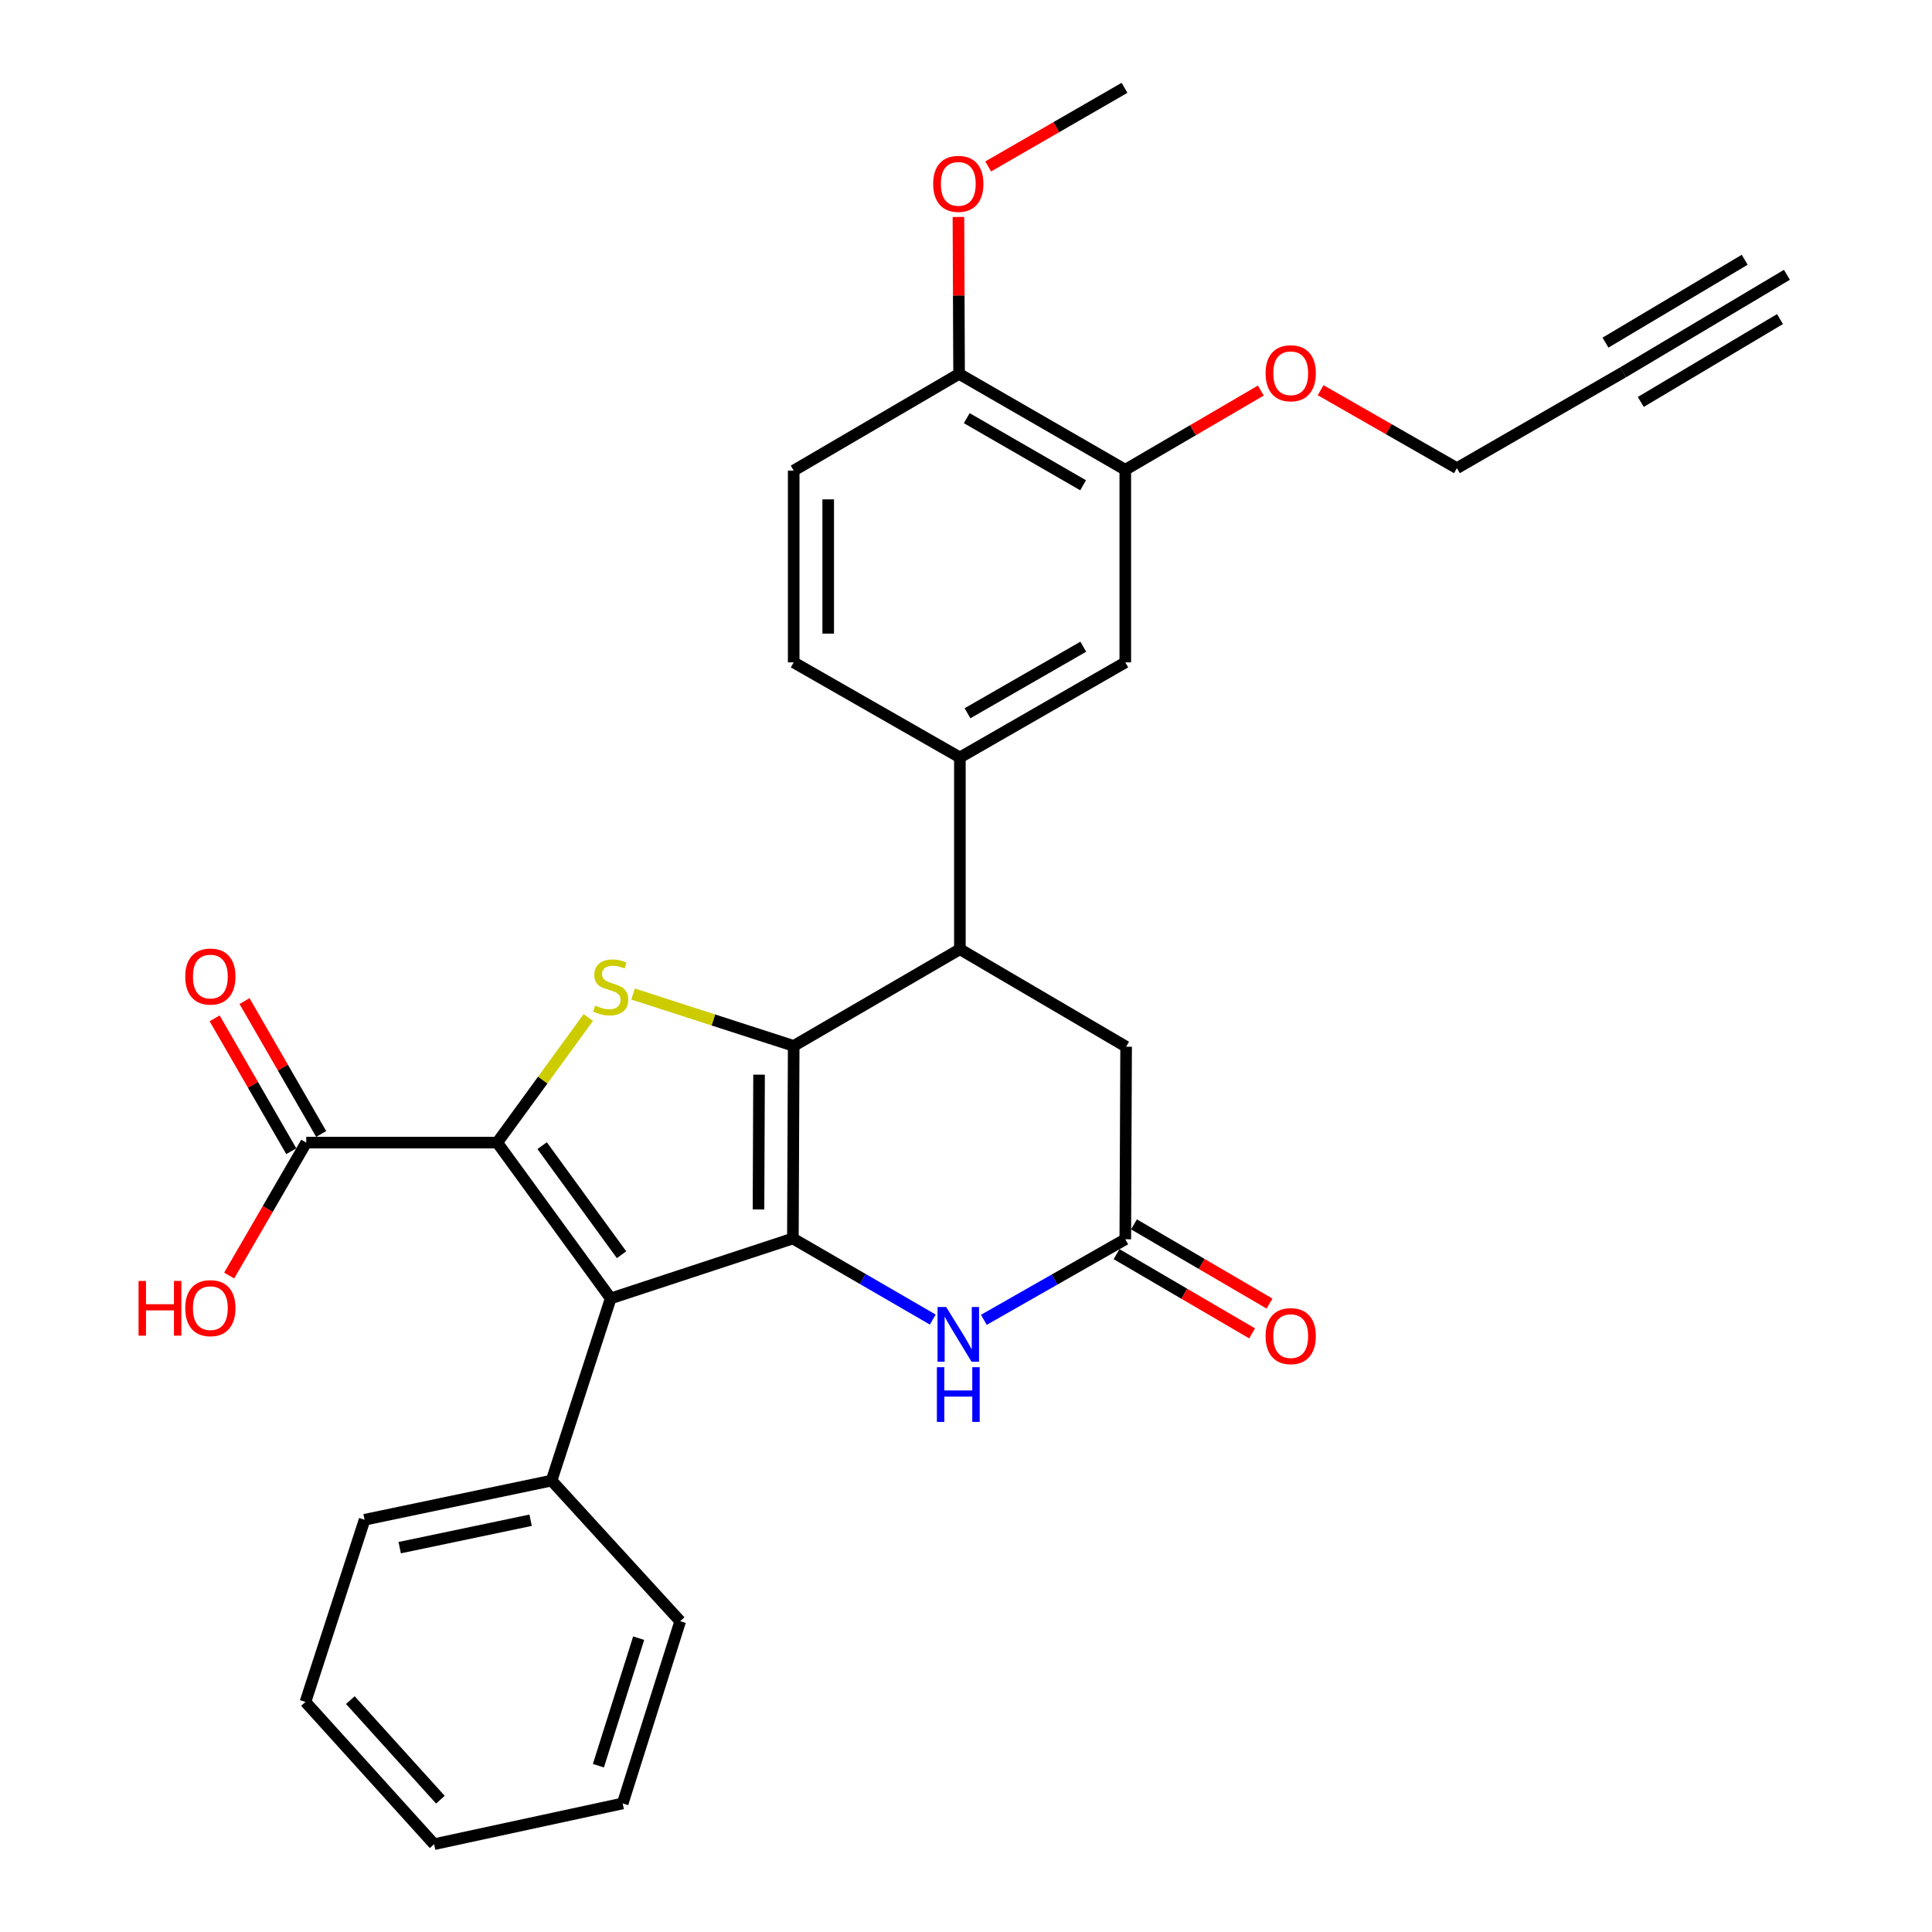 <?xml version='1.0' encoding='iso-8859-1'?>
<svg version='1.1' baseProfile='full'
              xmlns='http://www.w3.org/2000/svg'
                      xmlns:rdkit='http://www.rdkit.org/xml'
                      xmlns:xlink='http://www.w3.org/1999/xlink'
                  xml:space='preserve'
width='1000px' height='1000px' viewBox='0 0 1000 1000'>
<!-- END OF HEADER -->
<rect style='opacity:1.0;fill:#FFFFFF;stroke:none' width='1000' height='1000' x='0' y='0'> </rect>
<path class='bond-0' d='M 410.397,641.039 L 410.814,541.363' style='fill:none;fill-rule:evenodd;stroke:#000000;stroke-width:6px;stroke-linecap:butt;stroke-linejoin:miter;stroke-opacity:1' />
<path class='bond-0' d='M 392.597,626.013 L 392.889,556.24' style='fill:none;fill-rule:evenodd;stroke:#000000;stroke-width:6px;stroke-linecap:butt;stroke-linejoin:miter;stroke-opacity:1' />
<path class='bond-2' d='M 410.397,641.039 L 316.09,672.061' style='fill:none;fill-rule:evenodd;stroke:#000000;stroke-width:6px;stroke-linecap:butt;stroke-linejoin:miter;stroke-opacity:1' />
<path class='bond-4' d='M 410.397,641.039 L 446.597,662.024' style='fill:none;fill-rule:evenodd;stroke:#000000;stroke-width:6px;stroke-linecap:butt;stroke-linejoin:miter;stroke-opacity:1' />
<path class='bond-4' d='M 446.597,662.024 L 482.797,683.008' style='fill:none;fill-rule:evenodd;stroke:#0000FF;stroke-width:6px;stroke-linecap:butt;stroke-linejoin:miter;stroke-opacity:1' />
<path class='bond-3' d='M 410.814,541.363 L 369.236,527.929' style='fill:none;fill-rule:evenodd;stroke:#000000;stroke-width:6px;stroke-linecap:butt;stroke-linejoin:miter;stroke-opacity:1' />
<path class='bond-3' d='M 369.236,527.929 L 327.659,514.495' style='fill:none;fill-rule:evenodd;stroke:#CCCC00;stroke-width:6px;stroke-linecap:butt;stroke-linejoin:miter;stroke-opacity:1' />
<path class='bond-5' d='M 410.814,541.363 L 496.835,491.317' style='fill:none;fill-rule:evenodd;stroke:#000000;stroke-width:6px;stroke-linecap:butt;stroke-linejoin:miter;stroke-opacity:1' />
<path class='bond-1' d='M 257.36,591.409 L 316.09,672.061' style='fill:none;fill-rule:evenodd;stroke:#000000;stroke-width:6px;stroke-linecap:butt;stroke-linejoin:miter;stroke-opacity:1' />
<path class='bond-1' d='M 280.61,592.992 L 321.721,649.448' style='fill:none;fill-rule:evenodd;stroke:#000000;stroke-width:6px;stroke-linecap:butt;stroke-linejoin:miter;stroke-opacity:1' />
<path class='bond-7' d='M 257.36,591.409 L 158.508,591.409' style='fill:none;fill-rule:evenodd;stroke:#000000;stroke-width:6px;stroke-linecap:butt;stroke-linejoin:miter;stroke-opacity:1' />
<path class='bond-30' d='M 257.36,591.409 L 280.938,559.031' style='fill:none;fill-rule:evenodd;stroke:#000000;stroke-width:6px;stroke-linecap:butt;stroke-linejoin:miter;stroke-opacity:1' />
<path class='bond-30' d='M 280.938,559.031 L 304.516,526.652' style='fill:none;fill-rule:evenodd;stroke:#CCCC00;stroke-width:6px;stroke-linecap:butt;stroke-linejoin:miter;stroke-opacity:1' />
<path class='bond-14' d='M 316.09,672.061 L 285.495,766.348' style='fill:none;fill-rule:evenodd;stroke:#000000;stroke-width:6px;stroke-linecap:butt;stroke-linejoin:miter;stroke-opacity:1' />
<path class='bond-6' d='M 509.238,683.136 L 545.843,662.291' style='fill:none;fill-rule:evenodd;stroke:#0000FF;stroke-width:6px;stroke-linecap:butt;stroke-linejoin:miter;stroke-opacity:1' />
<path class='bond-6' d='M 545.843,662.291 L 582.448,641.446' style='fill:none;fill-rule:evenodd;stroke:#000000;stroke-width:6px;stroke-linecap:butt;stroke-linejoin:miter;stroke-opacity:1' />
<path class='bond-8' d='M 496.835,491.317 L 496.835,392.048' style='fill:none;fill-rule:evenodd;stroke:#000000;stroke-width:6px;stroke-linecap:butt;stroke-linejoin:miter;stroke-opacity:1' />
<path class='bond-31' d='M 496.835,491.317 L 582.875,541.78' style='fill:none;fill-rule:evenodd;stroke:#000000;stroke-width:6px;stroke-linecap:butt;stroke-linejoin:miter;stroke-opacity:1' />
<path class='bond-11' d='M 582.448,641.446 L 582.875,541.78' style='fill:none;fill-rule:evenodd;stroke:#000000;stroke-width:6px;stroke-linecap:butt;stroke-linejoin:miter;stroke-opacity:1' />
<path class='bond-16' d='M 577.941,649.157 L 613.013,669.656' style='fill:none;fill-rule:evenodd;stroke:#000000;stroke-width:6px;stroke-linecap:butt;stroke-linejoin:miter;stroke-opacity:1' />
<path class='bond-16' d='M 613.013,669.656 L 648.086,690.155' style='fill:none;fill-rule:evenodd;stroke:#FF0000;stroke-width:6px;stroke-linecap:butt;stroke-linejoin:miter;stroke-opacity:1' />
<path class='bond-16' d='M 586.955,633.735 L 622.027,654.234' style='fill:none;fill-rule:evenodd;stroke:#000000;stroke-width:6px;stroke-linecap:butt;stroke-linejoin:miter;stroke-opacity:1' />
<path class='bond-16' d='M 622.027,654.234 L 657.1,674.733' style='fill:none;fill-rule:evenodd;stroke:#FF0000;stroke-width:6px;stroke-linecap:butt;stroke-linejoin:miter;stroke-opacity:1' />
<path class='bond-17' d='M 166.245,586.946 L 146.404,552.552' style='fill:none;fill-rule:evenodd;stroke:#000000;stroke-width:6px;stroke-linecap:butt;stroke-linejoin:miter;stroke-opacity:1' />
<path class='bond-17' d='M 146.404,552.552 L 126.562,518.159' style='fill:none;fill-rule:evenodd;stroke:#FF0000;stroke-width:6px;stroke-linecap:butt;stroke-linejoin:miter;stroke-opacity:1' />
<path class='bond-17' d='M 150.772,595.872 L 130.931,561.479' style='fill:none;fill-rule:evenodd;stroke:#000000;stroke-width:6px;stroke-linecap:butt;stroke-linejoin:miter;stroke-opacity:1' />
<path class='bond-17' d='M 130.931,561.479 L 111.089,527.085' style='fill:none;fill-rule:evenodd;stroke:#FF0000;stroke-width:6px;stroke-linecap:butt;stroke-linejoin:miter;stroke-opacity:1' />
<path class='bond-20' d='M 158.508,591.409 L 138.562,625.814' style='fill:none;fill-rule:evenodd;stroke:#000000;stroke-width:6px;stroke-linecap:butt;stroke-linejoin:miter;stroke-opacity:1' />
<path class='bond-20' d='M 138.562,625.814 L 118.615,660.219' style='fill:none;fill-rule:evenodd;stroke:#FF0000;stroke-width:6px;stroke-linecap:butt;stroke-linejoin:miter;stroke-opacity:1' />
<path class='bond-9' d='M 496.835,392.048 L 582.448,342.845' style='fill:none;fill-rule:evenodd;stroke:#000000;stroke-width:6px;stroke-linecap:butt;stroke-linejoin:miter;stroke-opacity:1' />
<path class='bond-9' d='M 500.776,369.18 L 560.705,334.738' style='fill:none;fill-rule:evenodd;stroke:#000000;stroke-width:6px;stroke-linecap:butt;stroke-linejoin:miter;stroke-opacity:1' />
<path class='bond-18' d='M 496.835,392.048 L 410.814,342.845' style='fill:none;fill-rule:evenodd;stroke:#000000;stroke-width:6px;stroke-linecap:butt;stroke-linejoin:miter;stroke-opacity:1' />
<path class='bond-13' d='M 582.448,342.845 L 582.448,243.149' style='fill:none;fill-rule:evenodd;stroke:#000000;stroke-width:6px;stroke-linecap:butt;stroke-linejoin:miter;stroke-opacity:1' />
<path class='bond-10' d='M 840.133,192.696 L 754.093,242.325' style='fill:none;fill-rule:evenodd;stroke:#000000;stroke-width:6px;stroke-linecap:butt;stroke-linejoin:miter;stroke-opacity:1' />
<path class='bond-12' d='M 840.133,192.696 L 924.903,142.233' style='fill:none;fill-rule:evenodd;stroke:#000000;stroke-width:6px;stroke-linecap:butt;stroke-linejoin:miter;stroke-opacity:1' />
<path class='bond-12' d='M 849.27,208.045 L 921.325,165.151' style='fill:none;fill-rule:evenodd;stroke:#000000;stroke-width:6px;stroke-linecap:butt;stroke-linejoin:miter;stroke-opacity:1' />
<path class='bond-12' d='M 830.996,177.347 L 903.05,134.453' style='fill:none;fill-rule:evenodd;stroke:#000000;stroke-width:6px;stroke-linecap:butt;stroke-linejoin:miter;stroke-opacity:1' />
<path class='bond-15' d='M 582.448,243.149 L 496.418,193.519' style='fill:none;fill-rule:evenodd;stroke:#000000;stroke-width:6px;stroke-linecap:butt;stroke-linejoin:miter;stroke-opacity:1' />
<path class='bond-15' d='M 560.618,251.178 L 500.396,216.437' style='fill:none;fill-rule:evenodd;stroke:#000000;stroke-width:6px;stroke-linecap:butt;stroke-linejoin:miter;stroke-opacity:1' />
<path class='bond-21' d='M 582.448,243.149 L 617.521,222.654' style='fill:none;fill-rule:evenodd;stroke:#000000;stroke-width:6px;stroke-linecap:butt;stroke-linejoin:miter;stroke-opacity:1' />
<path class='bond-21' d='M 617.521,222.654 L 652.593,202.158' style='fill:none;fill-rule:evenodd;stroke:#FF0000;stroke-width:6px;stroke-linecap:butt;stroke-linejoin:miter;stroke-opacity:1' />
<path class='bond-24' d='M 285.495,766.348 L 188.707,786.623' style='fill:none;fill-rule:evenodd;stroke:#000000;stroke-width:6px;stroke-linecap:butt;stroke-linejoin:miter;stroke-opacity:1' />
<path class='bond-24' d='M 274.639,786.873 L 206.887,801.065' style='fill:none;fill-rule:evenodd;stroke:#000000;stroke-width:6px;stroke-linecap:butt;stroke-linejoin:miter;stroke-opacity:1' />
<path class='bond-25' d='M 285.495,766.348 L 352.074,839.15' style='fill:none;fill-rule:evenodd;stroke:#000000;stroke-width:6px;stroke-linecap:butt;stroke-linejoin:miter;stroke-opacity:1' />
<path class='bond-22' d='M 496.418,193.519 L 496.25,152.912' style='fill:none;fill-rule:evenodd;stroke:#000000;stroke-width:6px;stroke-linecap:butt;stroke-linejoin:miter;stroke-opacity:1' />
<path class='bond-22' d='M 496.25,152.912 L 496.082,112.305' style='fill:none;fill-rule:evenodd;stroke:#FF0000;stroke-width:6px;stroke-linecap:butt;stroke-linejoin:miter;stroke-opacity:1' />
<path class='bond-33' d='M 496.418,193.519 L 410.814,243.576' style='fill:none;fill-rule:evenodd;stroke:#000000;stroke-width:6px;stroke-linecap:butt;stroke-linejoin:miter;stroke-opacity:1' />
<path class='bond-19' d='M 410.814,342.845 L 410.814,243.576' style='fill:none;fill-rule:evenodd;stroke:#000000;stroke-width:6px;stroke-linecap:butt;stroke-linejoin:miter;stroke-opacity:1' />
<path class='bond-19' d='M 428.677,327.954 L 428.677,258.466' style='fill:none;fill-rule:evenodd;stroke:#000000;stroke-width:6px;stroke-linecap:butt;stroke-linejoin:miter;stroke-opacity:1' />
<path class='bond-23' d='M 683.55,201.967 L 718.821,222.146' style='fill:none;fill-rule:evenodd;stroke:#FF0000;stroke-width:6px;stroke-linecap:butt;stroke-linejoin:miter;stroke-opacity:1' />
<path class='bond-23' d='M 718.821,222.146 L 754.093,242.325' style='fill:none;fill-rule:evenodd;stroke:#000000;stroke-width:6px;stroke-linecap:butt;stroke-linejoin:miter;stroke-opacity:1' />
<path class='bond-26' d='M 511.494,86.153 L 546.773,65.804' style='fill:none;fill-rule:evenodd;stroke:#FF0000;stroke-width:6px;stroke-linecap:butt;stroke-linejoin:miter;stroke-opacity:1' />
<path class='bond-26' d='M 546.773,65.804 L 582.051,45.455' style='fill:none;fill-rule:evenodd;stroke:#000000;stroke-width:6px;stroke-linecap:butt;stroke-linejoin:miter;stroke-opacity:1' />
<path class='bond-28' d='M 188.707,786.623 L 158.101,880.92' style='fill:none;fill-rule:evenodd;stroke:#000000;stroke-width:6px;stroke-linecap:butt;stroke-linejoin:miter;stroke-opacity:1' />
<path class='bond-27' d='M 352.074,839.15 L 322.303,933.457' style='fill:none;fill-rule:evenodd;stroke:#000000;stroke-width:6px;stroke-linecap:butt;stroke-linejoin:miter;stroke-opacity:1' />
<path class='bond-27' d='M 330.574,847.919 L 309.734,913.933' style='fill:none;fill-rule:evenodd;stroke:#000000;stroke-width:6px;stroke-linecap:butt;stroke-linejoin:miter;stroke-opacity:1' />
<path class='bond-29' d='M 322.303,933.457 L 224.691,954.545' style='fill:none;fill-rule:evenodd;stroke:#000000;stroke-width:6px;stroke-linecap:butt;stroke-linejoin:miter;stroke-opacity:1' />
<path class='bond-32' d='M 158.101,880.92 L 224.691,954.545' style='fill:none;fill-rule:evenodd;stroke:#000000;stroke-width:6px;stroke-linecap:butt;stroke-linejoin:miter;stroke-opacity:1' />
<path class='bond-32' d='M 181.338,879.982 L 227.951,931.519' style='fill:none;fill-rule:evenodd;stroke:#000000;stroke-width:6px;stroke-linecap:butt;stroke-linejoin:miter;stroke-opacity:1' />
<path  class='atom-4' d='M 308.09 520.478
Q 308.41 520.598, 309.73 521.158
Q 311.05 521.718, 312.49 522.078
Q 313.97 522.398, 315.41 522.398
Q 318.09 522.398, 319.65 521.118
Q 321.21 519.798, 321.21 517.518
Q 321.21 515.958, 320.41 514.998
Q 319.65 514.038, 318.45 513.518
Q 317.25 512.998, 315.25 512.398
Q 312.73 511.638, 311.21 510.918
Q 309.73 510.198, 308.65 508.678
Q 307.61 507.158, 307.61 504.598
Q 307.61 501.038, 310.01 498.838
Q 312.45 496.638, 317.25 496.638
Q 320.53 496.638, 324.25 498.198
L 323.33 501.278
Q 319.93 499.878, 317.37 499.878
Q 314.61 499.878, 313.09 501.038
Q 311.57 502.158, 311.61 504.118
Q 311.61 505.638, 312.37 506.558
Q 313.17 507.478, 314.29 507.998
Q 315.45 508.518, 317.37 509.118
Q 319.93 509.918, 321.45 510.718
Q 322.97 511.518, 324.05 513.158
Q 325.17 514.758, 325.17 517.518
Q 325.17 521.438, 322.53 523.558
Q 319.93 525.638, 315.57 525.638
Q 313.05 525.638, 311.13 525.078
Q 309.25 524.558, 307.01 523.638
L 308.09 520.478
' fill='#CCCC00'/>
<path  class='atom-5' d='M 489.751 676.508
L 499.031 691.508
Q 499.951 692.988, 501.431 695.668
Q 502.911 698.348, 502.991 698.508
L 502.991 676.508
L 506.751 676.508
L 506.751 704.828
L 502.871 704.828
L 492.911 688.428
Q 491.751 686.508, 490.511 684.308
Q 489.311 682.108, 488.951 681.428
L 488.951 704.828
L 485.271 704.828
L 485.271 676.508
L 489.751 676.508
' fill='#0000FF'/>
<path  class='atom-5' d='M 484.931 707.66
L 488.771 707.66
L 488.771 719.7
L 503.251 719.7
L 503.251 707.66
L 507.091 707.66
L 507.091 735.98
L 503.251 735.98
L 503.251 722.9
L 488.771 722.9
L 488.771 735.98
L 484.931 735.98
L 484.931 707.66
' fill='#0000FF'/>
<path  class='atom-17' d='M 655.072 691.572
Q 655.072 684.772, 658.432 680.972
Q 661.792 677.172, 668.072 677.172
Q 674.352 677.172, 677.712 680.972
Q 681.072 684.772, 681.072 691.572
Q 681.072 698.452, 677.672 702.372
Q 674.272 706.252, 668.072 706.252
Q 661.832 706.252, 658.432 702.372
Q 655.072 698.492, 655.072 691.572
M 668.072 703.052
Q 672.392 703.052, 674.712 700.172
Q 677.072 697.252, 677.072 691.572
Q 677.072 686.012, 674.712 683.212
Q 672.392 680.372, 668.072 680.372
Q 663.752 680.372, 661.392 683.172
Q 659.072 685.972, 659.072 691.572
Q 659.072 697.292, 661.392 700.172
Q 663.752 703.052, 668.072 703.052
' fill='#FF0000'/>
<path  class='atom-18' d='M 95.879 505.459
Q 95.879 498.659, 99.239 494.859
Q 102.599 491.059, 108.879 491.059
Q 115.159 491.059, 118.519 494.859
Q 121.879 498.659, 121.879 505.459
Q 121.879 512.339, 118.479 516.259
Q 115.079 520.139, 108.879 520.139
Q 102.639 520.139, 99.239 516.259
Q 95.879 512.379, 95.879 505.459
M 108.879 516.939
Q 113.199 516.939, 115.519 514.059
Q 117.879 511.139, 117.879 505.459
Q 117.879 499.899, 115.519 497.099
Q 113.199 494.259, 108.879 494.259
Q 104.559 494.259, 102.199 497.059
Q 99.879 499.859, 99.879 505.459
Q 99.879 511.179, 102.199 514.059
Q 104.559 516.939, 108.879 516.939
' fill='#FF0000'/>
<path  class='atom-21' d='M 71.719 663.013
L 75.559 663.013
L 75.559 675.053
L 90.039 675.053
L 90.039 663.013
L 93.879 663.013
L 93.879 691.333
L 90.039 691.333
L 90.039 678.253
L 75.559 678.253
L 75.559 691.333
L 71.719 691.333
L 71.719 663.013
' fill='#FF0000'/>
<path  class='atom-21' d='M 95.879 677.093
Q 95.879 670.293, 99.239 666.493
Q 102.599 662.693, 108.879 662.693
Q 115.159 662.693, 118.519 666.493
Q 121.879 670.293, 121.879 677.093
Q 121.879 683.973, 118.479 687.893
Q 115.079 691.773, 108.879 691.773
Q 102.639 691.773, 99.239 687.893
Q 95.879 684.013, 95.879 677.093
M 108.879 688.573
Q 113.199 688.573, 115.519 685.693
Q 117.879 682.773, 117.879 677.093
Q 117.879 671.533, 115.519 668.733
Q 113.199 665.893, 108.879 665.893
Q 104.559 665.893, 102.199 668.693
Q 99.879 671.493, 99.879 677.093
Q 99.879 682.813, 102.199 685.693
Q 104.559 688.573, 108.879 688.573
' fill='#FF0000'/>
<path  class='atom-22' d='M 655.072 193.193
Q 655.072 186.393, 658.432 182.593
Q 661.792 178.793, 668.072 178.793
Q 674.352 178.793, 677.712 182.593
Q 681.072 186.393, 681.072 193.193
Q 681.072 200.073, 677.672 203.993
Q 674.272 207.873, 668.072 207.873
Q 661.832 207.873, 658.432 203.993
Q 655.072 200.113, 655.072 193.193
M 668.072 204.673
Q 672.392 204.673, 674.712 201.793
Q 677.072 198.873, 677.072 193.193
Q 677.072 187.633, 674.712 184.833
Q 672.392 181.993, 668.072 181.993
Q 663.752 181.993, 661.392 184.793
Q 659.072 187.593, 659.072 193.193
Q 659.072 198.913, 661.392 201.793
Q 663.752 204.673, 668.072 204.673
' fill='#FF0000'/>
<path  class='atom-23' d='M 483.011 95.164
Q 483.011 88.364, 486.371 84.564
Q 489.731 80.764, 496.011 80.764
Q 502.291 80.764, 505.651 84.564
Q 509.011 88.364, 509.011 95.164
Q 509.011 102.044, 505.611 105.964
Q 502.211 109.844, 496.011 109.844
Q 489.771 109.844, 486.371 105.964
Q 483.011 102.084, 483.011 95.164
M 496.011 106.644
Q 500.331 106.644, 502.651 103.764
Q 505.011 100.844, 505.011 95.164
Q 505.011 89.604, 502.651 86.804
Q 500.331 83.964, 496.011 83.964
Q 491.691 83.964, 489.331 86.764
Q 487.011 89.564, 487.011 95.164
Q 487.011 100.884, 489.331 103.764
Q 491.691 106.644, 496.011 106.644
' fill='#FF0000'/>
</svg>
